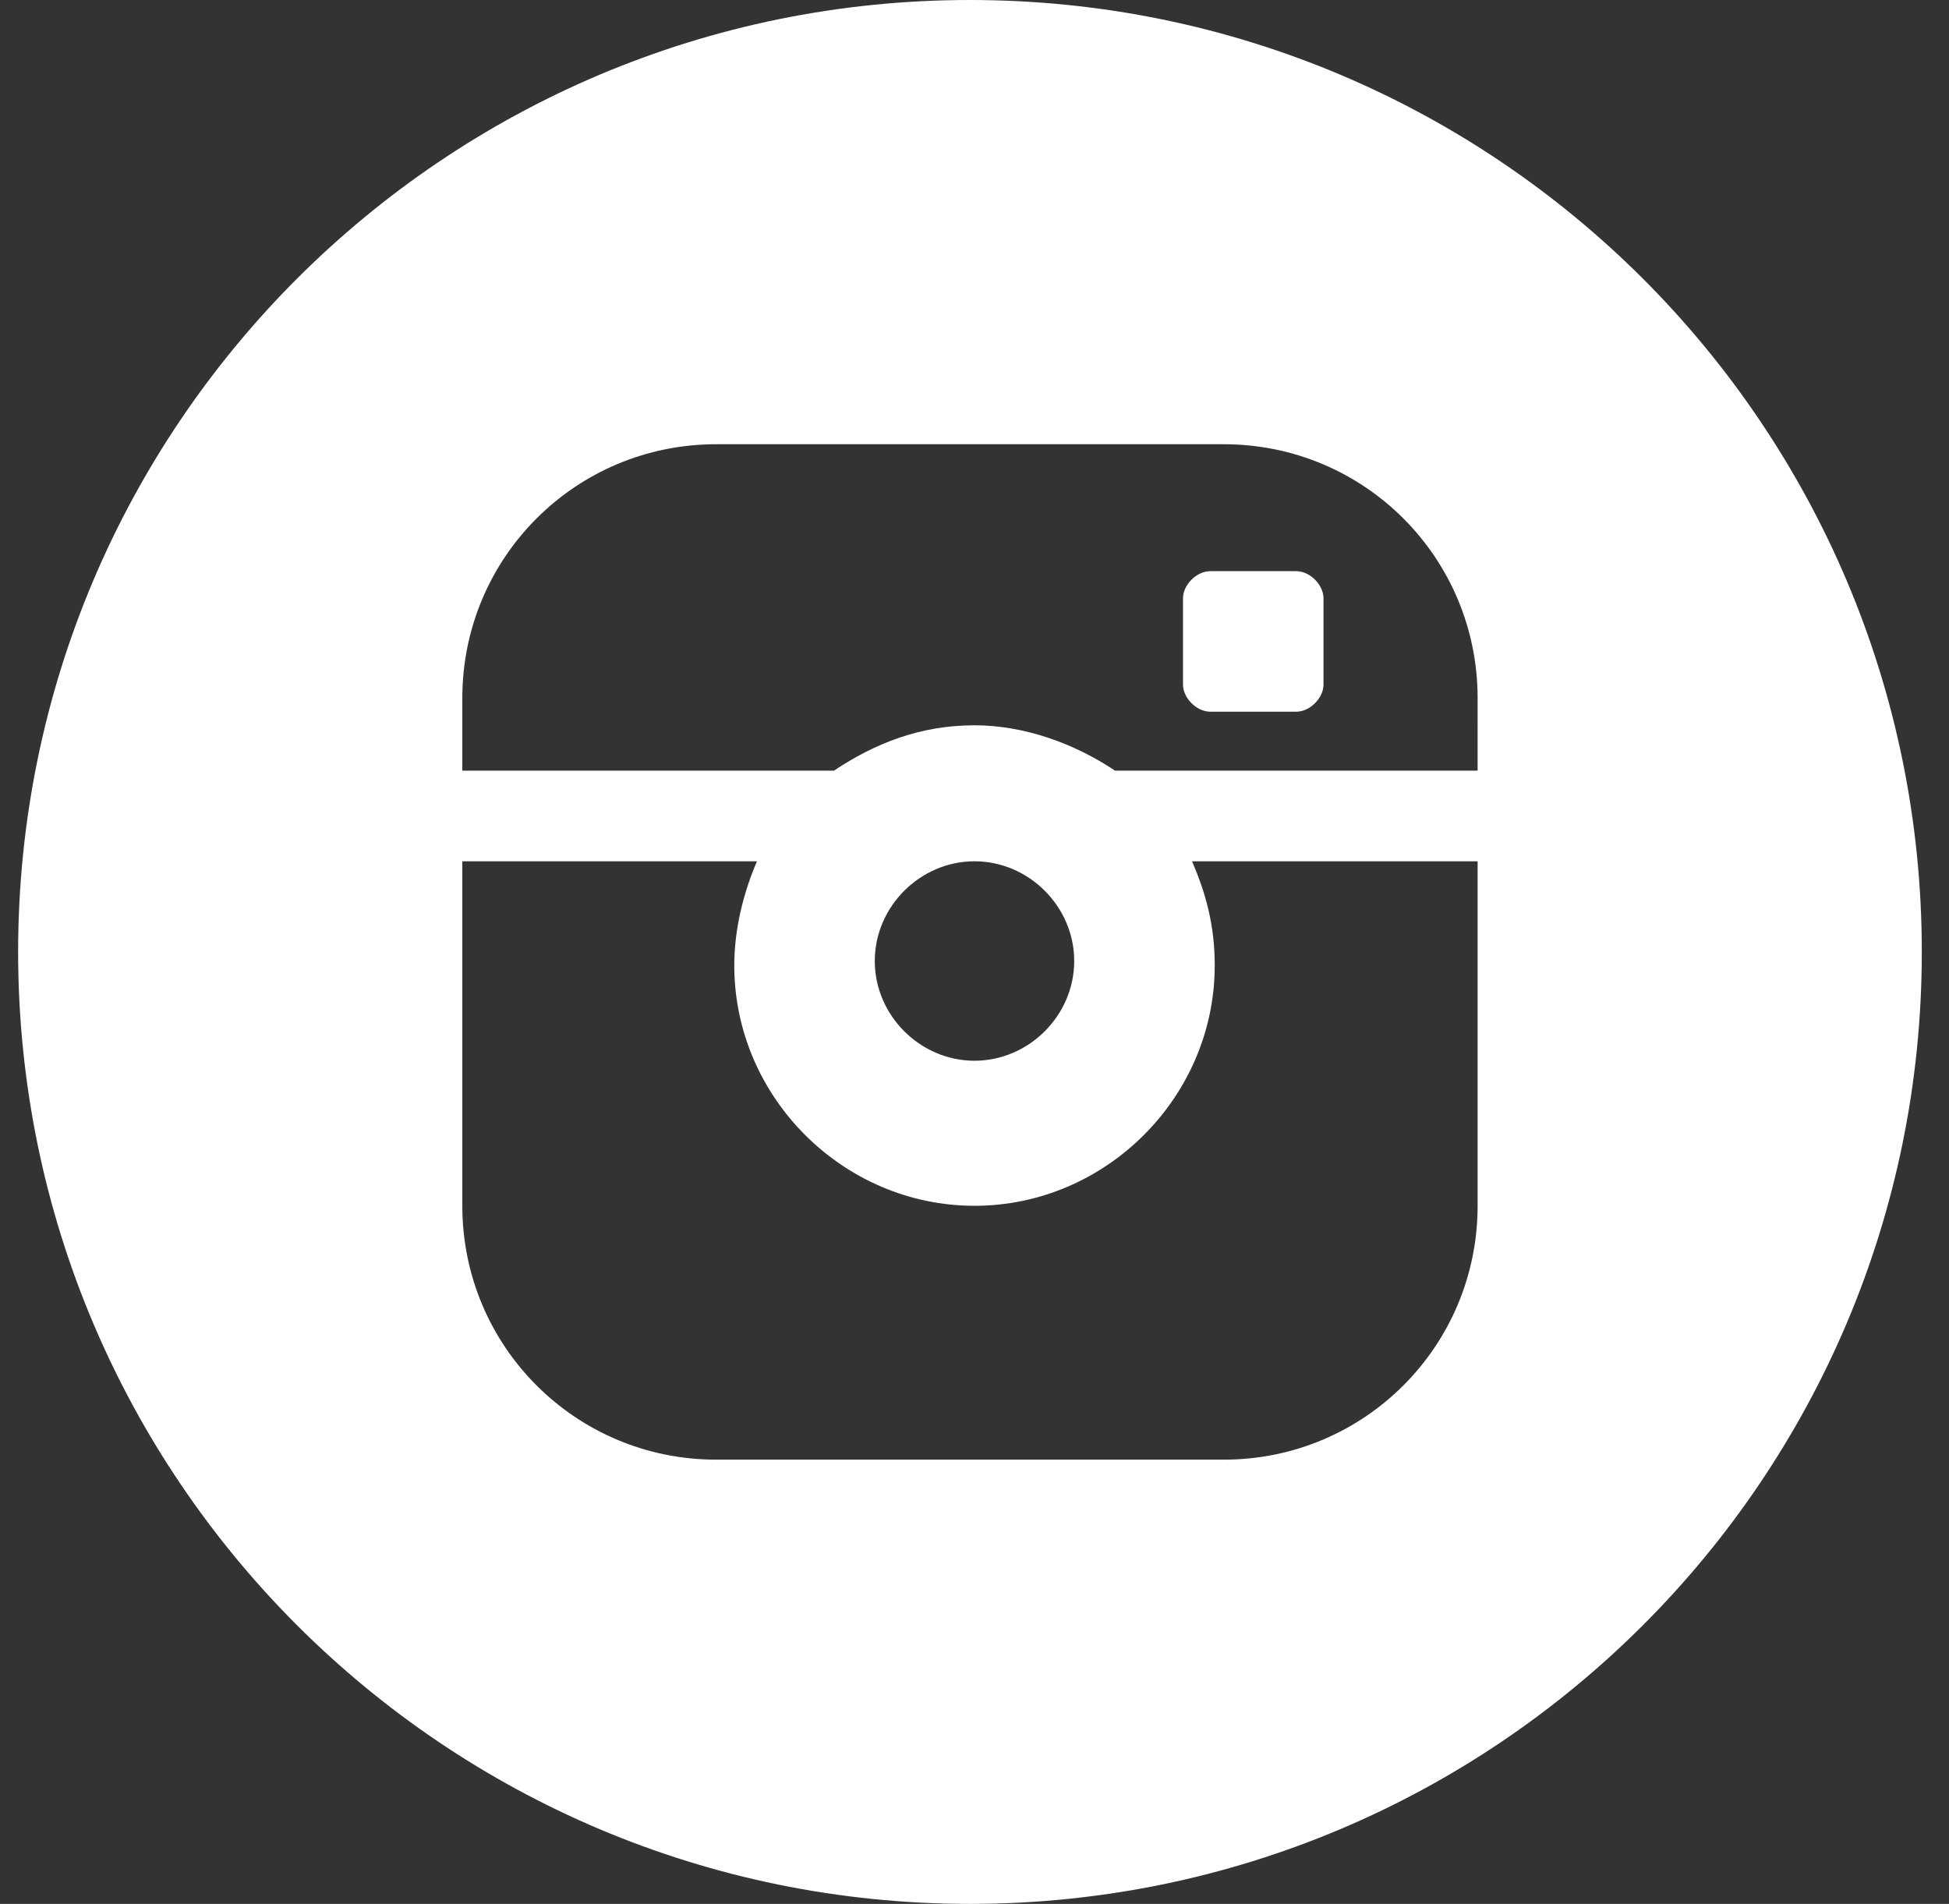 <?xml version="1.0" encoding="utf-8"?>
<!-- Generator: Adobe Illustrator 18.1.1, SVG Export Plug-In . SVG Version: 6.00 Build 0)  -->
<!DOCTYPE svg PUBLIC "-//W3C//DTD SVG 1.1//EN" "http://www.w3.org/Graphics/SVG/1.1/DTD/svg11.dtd">
<svg version="1.1" id="Layer_1" xmlns="http://www.w3.org/2000/svg" xmlns:xlink="http://www.w3.org/1999/xlink" x="0px" y="0px"
	 viewBox="0 0 43 42" enable-background="new 0 0 43 42" xml:space="preserve">
<rect x="0" y="0" width="43" height="42" fill="#333333" stroke="none"/>
<path fill-rule="evenodd" clip-rule="evenodd" fill="#fff" d="M21.4,42c-11.6,0-21-9.4-21-21c0-11.6,9.4-21,21-21
	c11.6,0,21,9.4,21,21C42.4,32.6,33,42,21.4,42z M32.6,15.4c0-3.1-2.5-5.6-5.6-5.6H15.8c-3.1,0-5.6,2.5-5.6,5.6v1.6h8.2
	c0.9-0.6,1.9-1,3.1-1c1.1,0,2.2,0.4,3.1,1h4.2h3.8V15.4z M19.3,21.2c0,1.2,1,2.2,2.2,2.2c1.2,0,2.2-1,2.2-2.2c0-1.2-1-2.2-2.2-2.2
	C20.3,19,19.3,20,19.3,21.2z M32.6,19h-6.3c0.3,0.7,0.5,1.4,0.5,2.3c0,2.9-2.4,5.3-5.3,5.3s-5.3-2.4-5.3-5.3c0-0.8,0.2-1.6,0.5-2.3
	h-6.5v7.6c0,3.1,2.5,5.6,5.6,5.6H27c3.1,0,5.6-2.5,5.6-5.6V19z M26.7,15.7c-0.3,0-0.6-0.3-0.6-0.6v-1.9c0-0.3,0.3-0.6,0.6-0.6h1.9
	c0.3,0,0.6,0.3,0.6,0.6v1.9c0,0.3-0.3,0.6-0.6,0.6H26.7z"/>
</svg>
